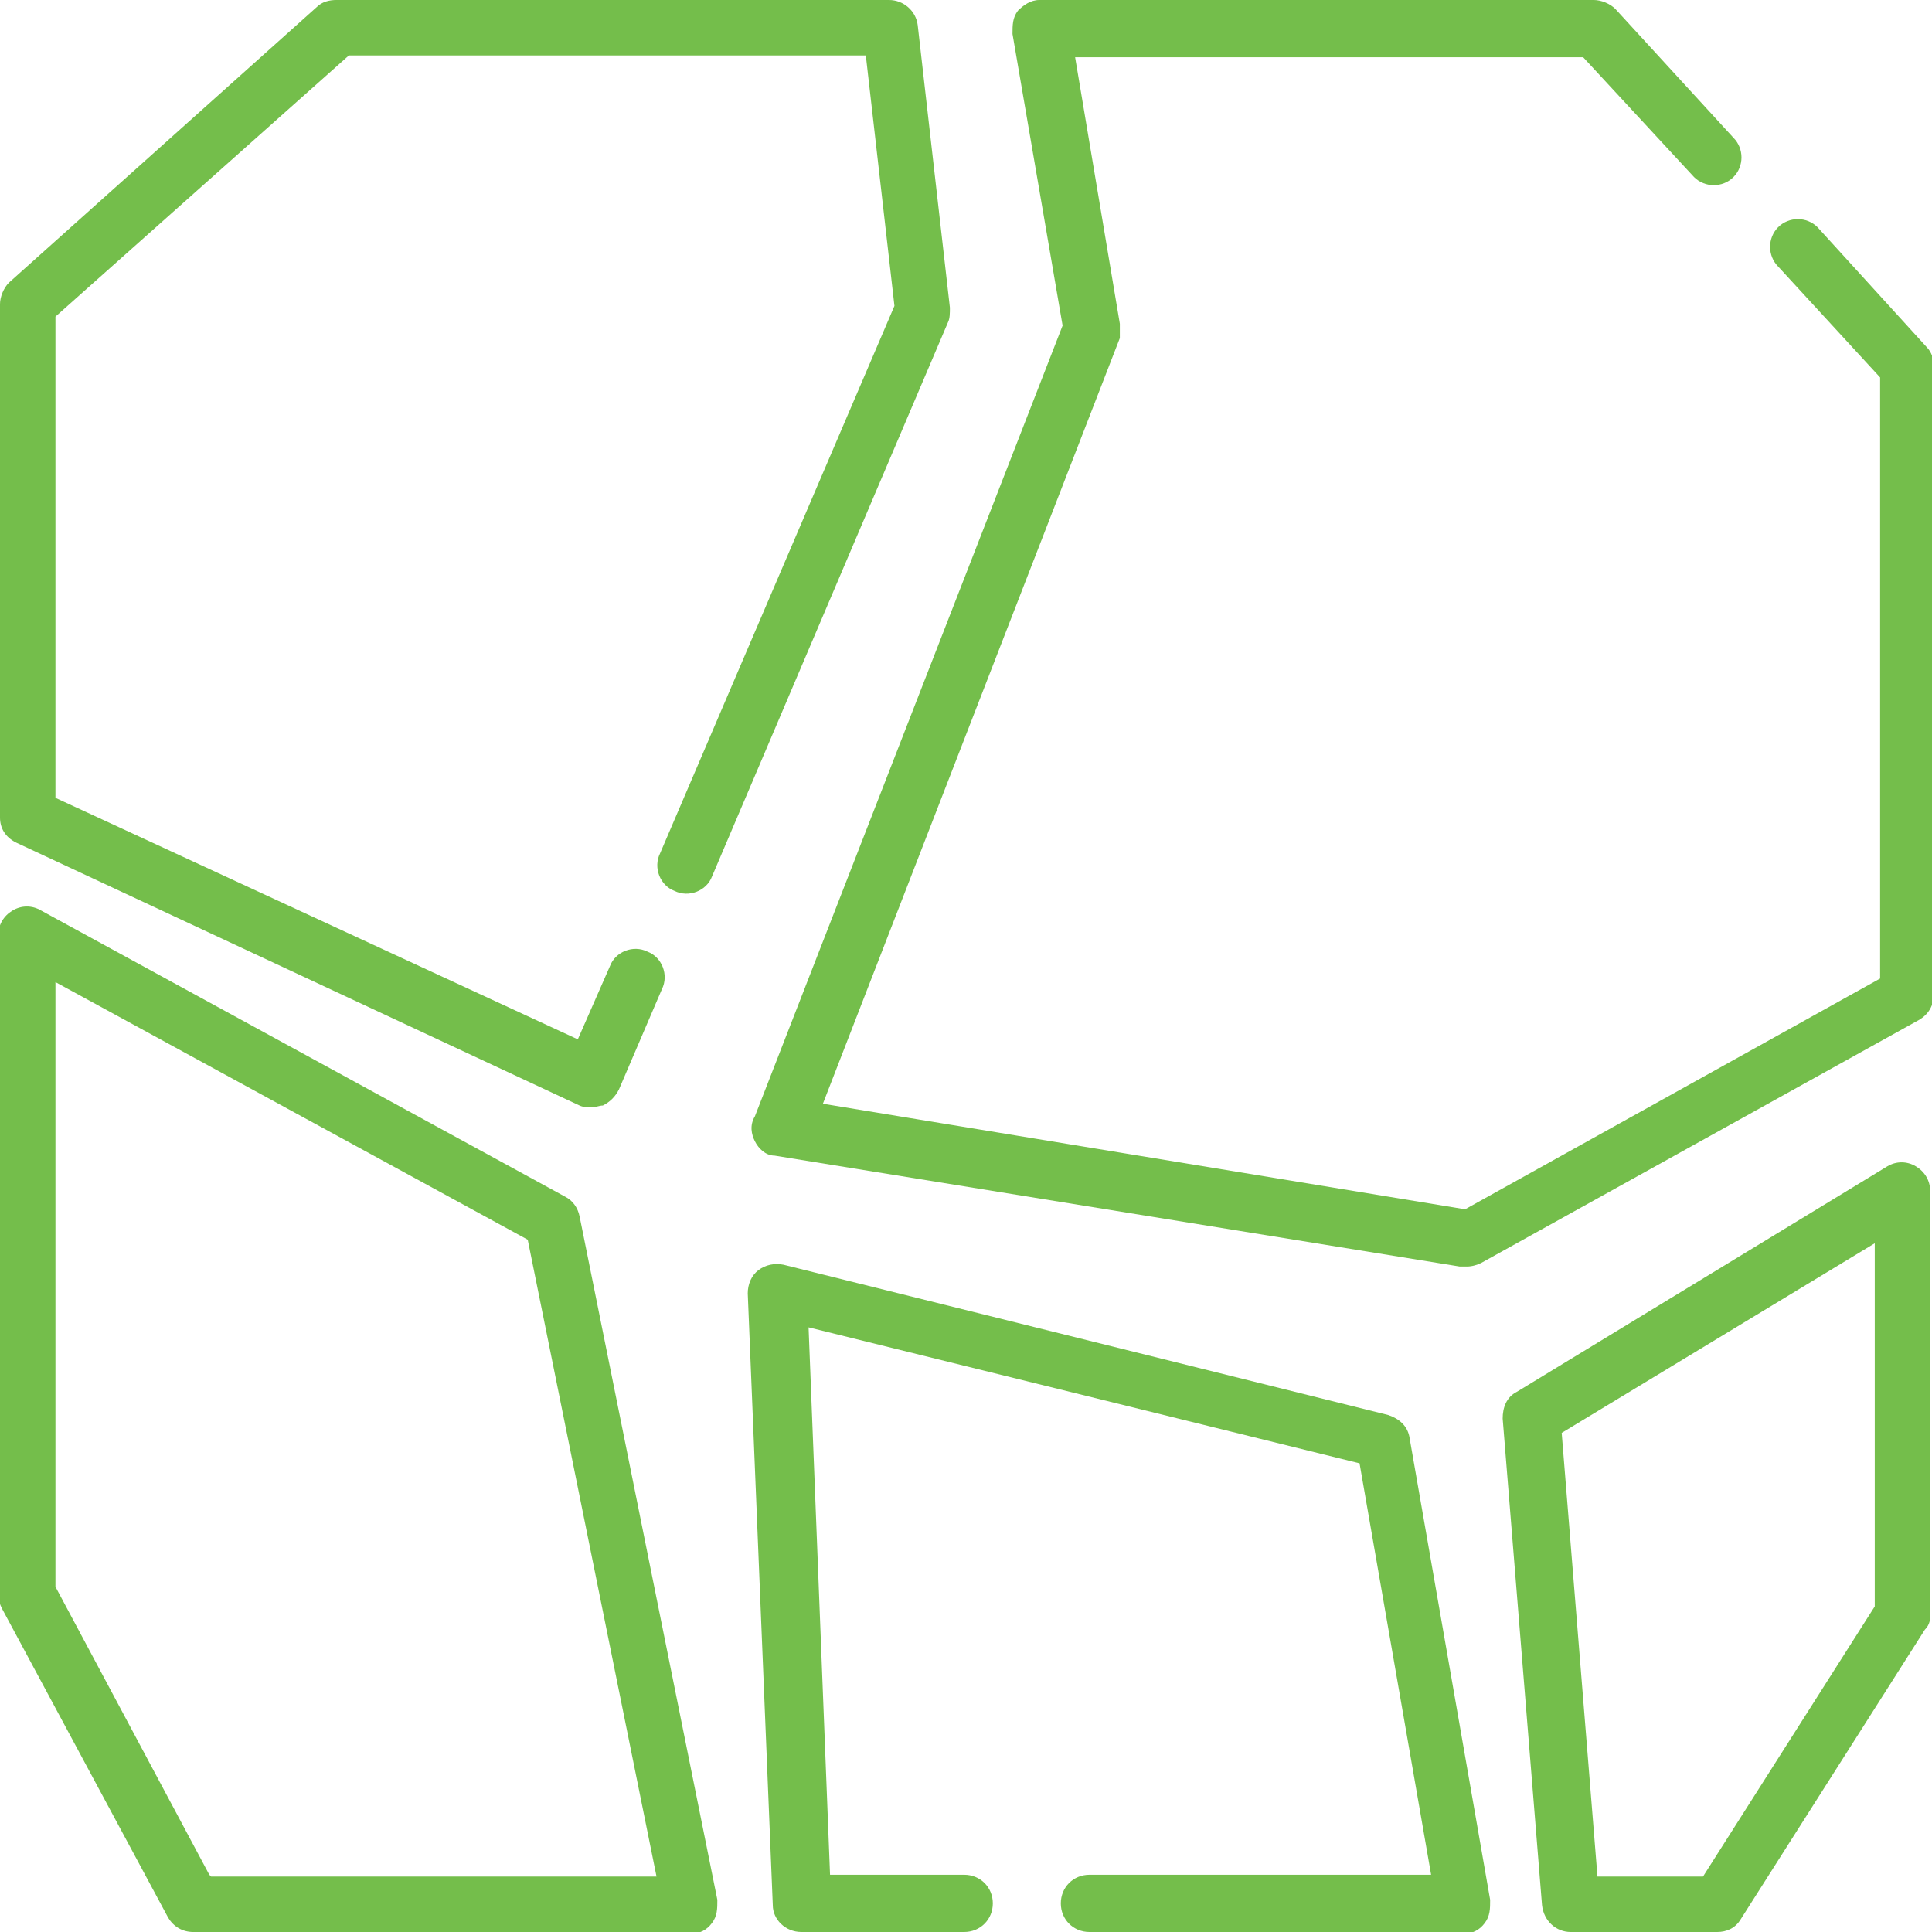 <?xml version="1.0" encoding="UTF-8"?>
<svg id="svg5100" xmlns="http://www.w3.org/2000/svg" xmlns:svg="http://www.w3.org/2000/svg" version="1.1" viewBox="0 0 108 108">
  <!-- Generator: Adobe Illustrator 29.5.1, SVG Export Plug-In . SVG Version: 2.1.0 Build 141)  -->
  <defs>
    <style>
      .st0 {
        fill: #74be4b;
      }
    </style>
  </defs>
  <path class="st0" d="M33.1,61.9c-.2,0-.5,0-.7-.1L.9,47.1c-.6-.3-.9-.8-.9-1.4v-28.7c0-.4.2-.9.5-1.2L17.7.4c.3-.3.7-.4,1.1-.4h30.9c.8,0,1.5.6,1.6,1.4l1.8,15.8c0,.3,0,.6-.1.8l-13.2,31c-.3.8-1.3,1.2-2.1.8-.8-.3-1.2-1.3-.8-2.1l13.1-30.6-1.6-14h-28.9L3.1,17.7v26.9l29.2,13.5,1.8-4.1c.3-.8,1.3-1.2,2.1-.8.8.3,1.2,1.3.8,2.1l-2.4,5.6c-.2.4-.5.7-.9.9-.2,0-.4.1-.6.1Z"/>
  <path class="st0" d="M81.9,70.8c0,0-.2,0-.3,0l-38.3-6.2c-.5,0-.9-.4-1.1-.8s-.3-.9,0-1.4l17.2-44.2-2.8-16.3c0-.5,0-.9.3-1.3.3-.3.7-.6,1.2-.6h31c.4,0,.9.2,1.2.5l6.6,7.2c.6.6.6,1.6,0,2.2-.6.6-1.6.6-2.2,0l-6.2-6.7h-28.4l2.5,14.9c0,.3,0,.6,0,.8l-16.6,42.8,35.9,5.9,23.2-12.9V21.1l-5.7-6.2c-.6-.6-.6-1.6,0-2.2s1.6-.6,2.2,0l6.1,6.7c.3.3.4.7.4,1.1v35.1c0,.6-.3,1.1-.8,1.4l-24.5,13.6c-.2.1-.5.2-.8.2h0Z"/>
  <path class="st0" d="M38.6,108H10.8c-.6,0-1.1-.3-1.4-.8L.1,89.9c-.1-.2-.2-.5-.2-.7v-36.9c0-.6.3-1.1.8-1.4.5-.3,1.1-.3,1.6,0l29.3,16c.4.2.7.6.8,1.1l7.7,38.2c0,.5,0,.9-.3,1.3-.3.4-.7.6-1.2.6h0ZM11.8,104.9h24.9l-7.2-35.6L3.1,54.9v33.8l8.6,16.1h0Z"/>
  <path class="st0" d="M81.9,108h-21c-.9,0-1.6-.7-1.6-1.6s.7-1.6,1.6-1.6h19.1l-4-23-30.8-7.6,1.2,30.6h7.5c.9,0,1.6.7,1.6,1.6s-.7,1.6-1.6,1.6h-9.1c-.9,0-1.6-.7-1.6-1.5l-1.4-34.2c0-.5.2-1,.6-1.3.4-.3.9-.4,1.4-.3l33.8,8.4c.6.2,1.1.6,1.2,1.3l4.5,25.8c0,.5,0,.9-.3,1.3s-.7.6-1.2.6h0Z"/>
  <path class="st0" d="M96,108h-8.2c-.8,0-1.5-.6-1.6-1.5l-2.2-27.2c0-.6.2-1.2.8-1.5l20.7-12.6c.5-.3,1.1-.3,1.6,0s.8.8.8,1.4v23.6c0,.3,0,.6-.3.9l-10.3,16.2c-.3.5-.8.7-1.3.7h0ZM89.3,104.9h5.9l9.6-15.1v-20.3l-17.5,10.6,2,24.8h0Z"/>
</svg>